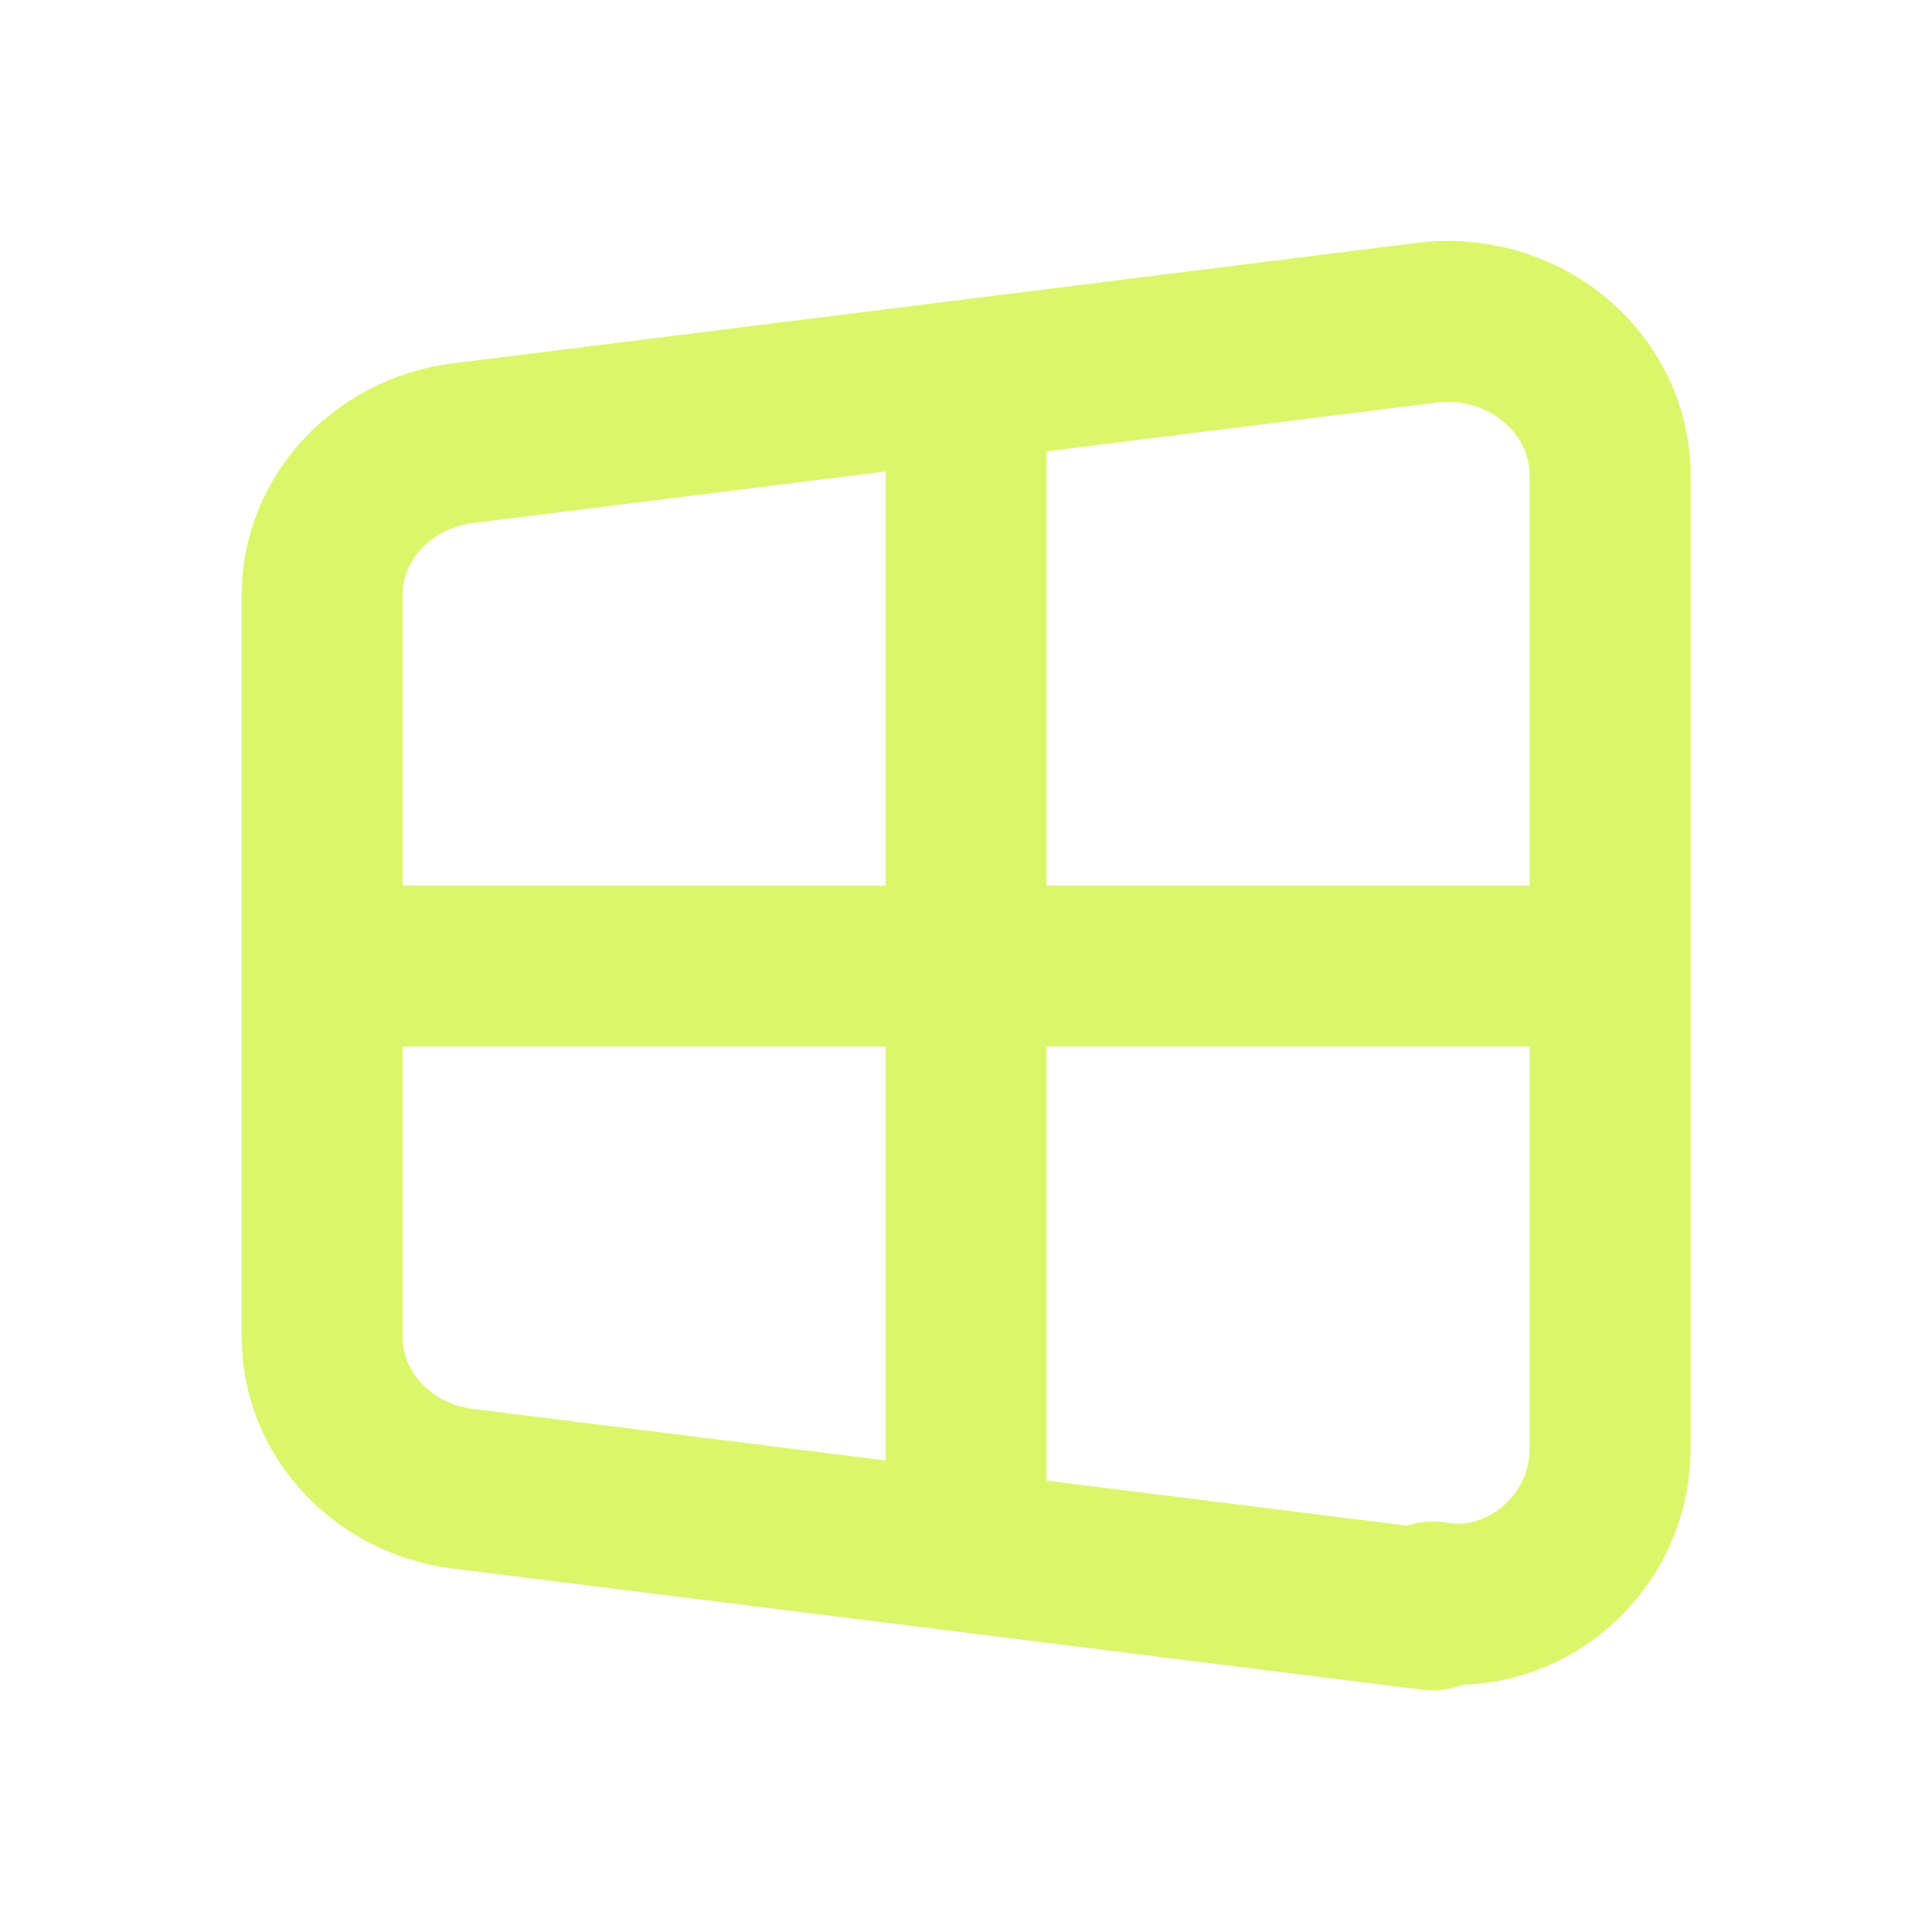 <svg width="40" height="40" viewBox="0 0 40 40" fill="none" xmlns="http://www.w3.org/2000/svg">
<path d="M20.001 8.333V31.666M6.668 20H33.335M29.668 33.333L9.668 30.833C8.001 30.666 6.668 29.333 6.668 27.666V12.333C6.668 10.666 8.001 9.333 9.668 9.166L29.668 6.666C31.668 6.5 33.335 8 33.335 9.833V30C33.335 32 31.501 33.5 29.668 33.166V33.333Z" stroke="#DCF66B" stroke-width="3.333" stroke-linecap="round" stroke-linejoin="round"/>
</svg>
